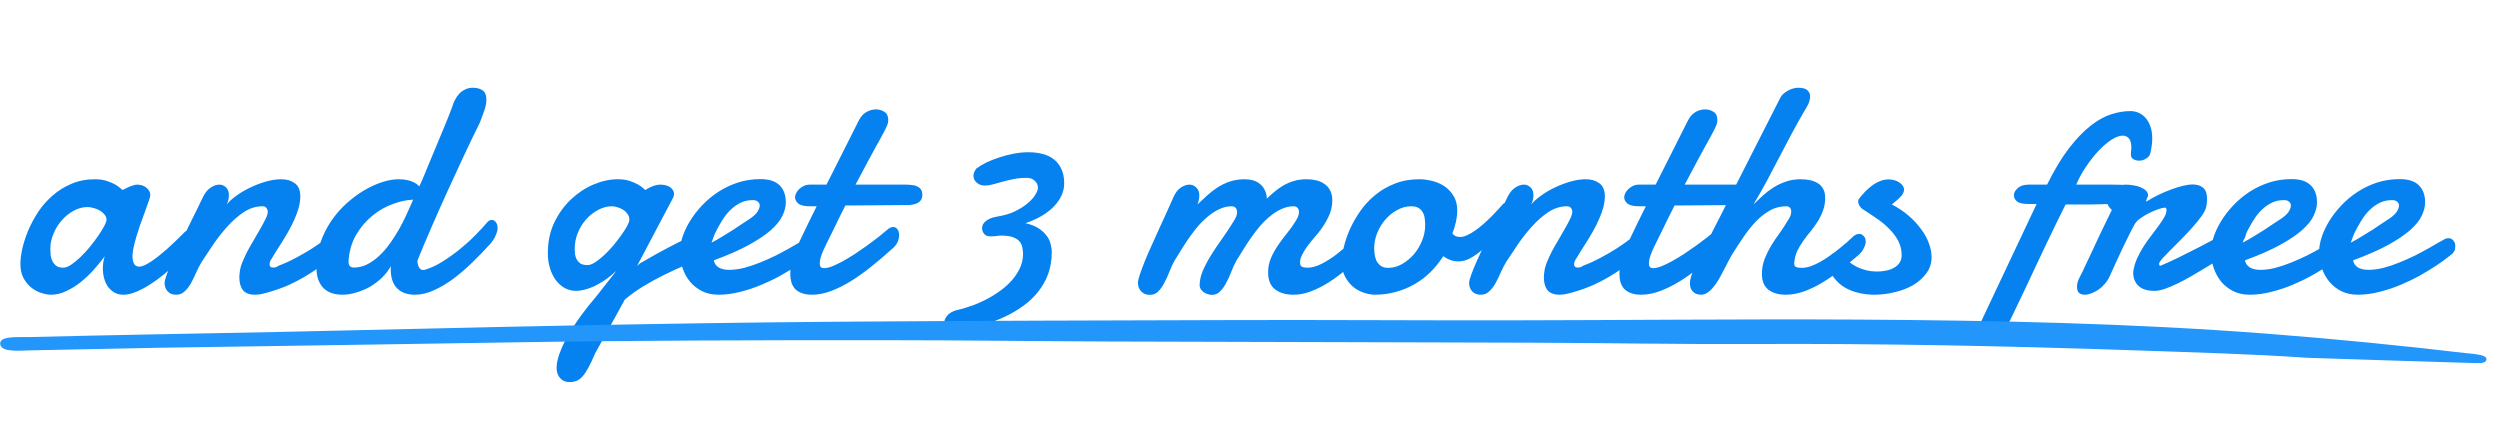 <svg xmlns="http://www.w3.org/2000/svg" width="159" height="28" viewBox="0 0 159 28" fill="none"><path d="M5.574 13.168C5.268 13.168 4.972 13.246 4.686 13.402C4.399 13.559 4.145 13.764 3.924 14.018C3.702 14.271 3.527 14.558 3.396 14.877C3.266 15.19 3.201 15.505 3.201 15.824C3.201 15.954 3.208 16.091 3.221 16.234C3.24 16.371 3.279 16.498 3.338 16.615C3.396 16.732 3.478 16.83 3.582 16.908C3.693 16.986 3.839 17.025 4.021 17.025C4.165 17.025 4.331 16.963 4.52 16.84C4.715 16.71 4.913 16.547 5.115 16.352C5.324 16.15 5.525 15.932 5.721 15.697C5.916 15.456 6.092 15.222 6.248 14.994C6.404 14.766 6.531 14.561 6.629 14.379C6.727 14.197 6.775 14.063 6.775 13.979C6.775 13.855 6.733 13.744 6.648 13.646C6.564 13.542 6.46 13.454 6.336 13.383C6.212 13.311 6.079 13.259 5.936 13.227C5.799 13.188 5.678 13.168 5.574 13.168ZM12.342 15.688C12.225 15.798 12.068 15.951 11.873 16.146C11.678 16.342 11.453 16.553 11.199 16.781C10.952 17.009 10.685 17.24 10.398 17.475C10.118 17.703 9.829 17.911 9.529 18.1C9.236 18.288 8.947 18.441 8.66 18.559C8.374 18.682 8.103 18.744 7.85 18.744C7.622 18.744 7.426 18.695 7.264 18.598C7.101 18.5 6.964 18.373 6.853 18.217C6.749 18.061 6.671 17.885 6.619 17.689C6.567 17.488 6.541 17.283 6.541 17.074C6.541 16.938 6.551 16.804 6.57 16.674C6.59 16.537 6.622 16.41 6.668 16.293C6.466 16.566 6.235 16.85 5.975 17.143C5.721 17.429 5.444 17.693 5.145 17.934C4.852 18.168 4.542 18.36 4.217 18.51C3.898 18.666 3.572 18.744 3.24 18.744C3.071 18.744 2.872 18.708 2.645 18.637C2.423 18.572 2.212 18.461 2.01 18.305C1.808 18.148 1.639 17.947 1.502 17.699C1.365 17.452 1.297 17.149 1.297 16.791C1.297 16.524 1.336 16.205 1.414 15.834C1.499 15.463 1.622 15.079 1.785 14.682C1.954 14.278 2.166 13.881 2.42 13.49C2.68 13.1 2.986 12.751 3.338 12.445C3.689 12.133 4.09 11.882 4.539 11.693C4.988 11.498 5.49 11.4 6.043 11.4C6.329 11.4 6.58 11.436 6.795 11.508C7.01 11.579 7.192 11.658 7.342 11.742C7.511 11.846 7.661 11.96 7.791 12.084C7.902 12.025 8.016 11.97 8.133 11.918C8.23 11.872 8.331 11.833 8.436 11.801C8.546 11.762 8.641 11.742 8.719 11.742C8.966 11.742 9.168 11.811 9.324 11.947C9.48 12.084 9.559 12.234 9.559 12.396C9.559 12.442 9.555 12.478 9.549 12.504C9.516 12.628 9.464 12.784 9.393 12.973C9.327 13.162 9.253 13.373 9.168 13.607C9.083 13.835 8.995 14.076 8.904 14.33C8.82 14.578 8.742 14.822 8.67 15.062C8.598 15.303 8.54 15.531 8.494 15.746C8.449 15.954 8.426 16.134 8.426 16.283C8.426 16.479 8.458 16.641 8.523 16.771C8.588 16.895 8.699 16.957 8.855 16.957C8.953 16.957 9.067 16.928 9.197 16.869C9.334 16.804 9.48 16.719 9.637 16.615C9.793 16.511 9.952 16.394 10.115 16.264C10.284 16.127 10.447 15.99 10.604 15.854C10.968 15.528 11.355 15.157 11.766 14.74C11.87 14.656 11.971 14.613 12.068 14.613C12.198 14.613 12.306 14.678 12.391 14.809C12.482 14.932 12.527 15.072 12.527 15.229C12.527 15.411 12.465 15.564 12.342 15.688ZM12.889 12.572C13.019 12.292 13.182 12.084 13.377 11.947C13.572 11.811 13.764 11.742 13.953 11.742C14.109 11.742 14.249 11.801 14.373 11.918C14.497 12.029 14.559 12.195 14.559 12.416C14.559 12.501 14.549 12.592 14.529 12.69C14.51 12.787 14.474 12.891 14.422 13.002C14.565 12.82 14.77 12.634 15.037 12.445C15.304 12.25 15.597 12.078 15.916 11.928C16.241 11.771 16.573 11.645 16.912 11.547C17.257 11.449 17.583 11.4 17.889 11.4C18.234 11.4 18.52 11.485 18.748 11.654C18.982 11.817 19.099 12.097 19.099 12.494C19.099 12.729 19.064 12.973 18.992 13.227C18.921 13.48 18.826 13.734 18.709 13.988C18.598 14.242 18.471 14.493 18.328 14.74C18.191 14.981 18.055 15.209 17.918 15.424C17.781 15.639 17.654 15.837 17.537 16.02C17.426 16.195 17.338 16.342 17.273 16.459C17.189 16.563 17.146 16.684 17.146 16.82C17.146 16.872 17.163 16.918 17.195 16.957C17.228 16.996 17.28 17.016 17.352 17.016C17.397 17.016 17.449 17.012 17.508 17.006C17.566 16.993 17.638 16.957 17.723 16.898C18.074 16.768 18.432 16.605 18.797 16.41C19.168 16.215 19.523 16.01 19.861 15.795C20.2 15.574 20.509 15.355 20.789 15.141C21.075 14.919 21.313 14.721 21.502 14.545C21.554 14.499 21.606 14.467 21.658 14.447C21.71 14.428 21.759 14.418 21.805 14.418C21.915 14.418 22 14.46 22.058 14.545C22.124 14.63 22.156 14.737 22.156 14.867C22.156 15.069 22.091 15.294 21.961 15.541C21.837 15.788 21.639 16.02 21.365 16.234C20.994 16.501 20.652 16.745 20.34 16.967C20.034 17.188 19.718 17.396 19.392 17.592C19.073 17.781 18.728 17.96 18.357 18.129C17.993 18.292 17.563 18.445 17.068 18.588C16.899 18.64 16.743 18.679 16.599 18.705C16.463 18.731 16.336 18.744 16.219 18.744C15.874 18.744 15.62 18.65 15.457 18.461C15.301 18.266 15.223 17.995 15.223 17.65C15.223 17.605 15.223 17.562 15.223 17.523C15.229 17.478 15.236 17.429 15.242 17.377C15.255 17.175 15.307 16.954 15.398 16.713C15.496 16.472 15.61 16.225 15.74 15.971C15.877 15.717 16.02 15.466 16.17 15.219C16.32 14.965 16.456 14.727 16.58 14.506C16.71 14.278 16.818 14.076 16.902 13.9C16.987 13.725 17.029 13.581 17.029 13.471C17.029 13.373 17 13.292 16.941 13.227C16.889 13.155 16.808 13.119 16.697 13.119C16.28 13.119 15.883 13.243 15.506 13.49C15.135 13.738 14.786 14.044 14.461 14.408C14.135 14.766 13.836 15.147 13.562 15.551C13.289 15.954 13.048 16.316 12.84 16.635C12.71 16.85 12.589 17.081 12.479 17.328C12.374 17.569 12.264 17.797 12.146 18.012C12.029 18.22 11.896 18.393 11.746 18.529C11.603 18.672 11.421 18.744 11.199 18.744C10.971 18.744 10.792 18.672 10.662 18.529C10.532 18.386 10.467 18.21 10.467 18.002C10.467 17.891 10.512 17.712 10.604 17.465C10.695 17.218 10.812 16.931 10.955 16.605C11.098 16.28 11.258 15.932 11.434 15.561C11.616 15.183 11.795 14.812 11.971 14.447C12.153 14.076 12.325 13.728 12.488 13.402C12.651 13.077 12.784 12.8 12.889 12.572ZM26.57 16.518C26.564 16.531 26.56 16.547 26.56 16.566C26.56 16.586 26.557 16.602 26.551 16.615C26.551 16.732 26.58 16.856 26.639 16.986C26.697 17.11 26.791 17.172 26.922 17.172C26.974 17.172 27.013 17.165 27.039 17.152C27.41 17.042 27.784 16.866 28.162 16.625C28.546 16.384 28.914 16.12 29.265 15.834C29.617 15.547 29.939 15.255 30.232 14.955C30.532 14.656 30.779 14.389 30.974 14.154C31.066 14.044 31.166 13.988 31.277 13.988C31.375 13.988 31.459 14.034 31.531 14.125C31.609 14.216 31.648 14.34 31.648 14.496C31.648 14.62 31.613 14.766 31.541 14.936C31.476 15.105 31.365 15.287 31.209 15.482C30.825 15.906 30.431 16.312 30.027 16.703C29.624 17.094 29.217 17.442 28.806 17.748C28.396 18.047 27.986 18.288 27.576 18.471C27.172 18.653 26.775 18.744 26.385 18.744C25.909 18.744 25.535 18.611 25.262 18.344C24.988 18.07 24.851 17.663 24.851 17.123C24.851 17.09 24.851 17.058 24.851 17.025C24.851 16.986 24.855 16.951 24.861 16.918C24.712 17.191 24.519 17.442 24.285 17.67C24.051 17.891 23.794 18.083 23.514 18.246C23.234 18.402 22.944 18.523 22.644 18.607C22.345 18.699 22.055 18.744 21.775 18.744C21.534 18.744 21.313 18.712 21.111 18.646C20.909 18.581 20.734 18.477 20.584 18.334C20.441 18.191 20.327 18.009 20.242 17.787C20.164 17.566 20.125 17.299 20.125 16.986C20.125 16.439 20.209 15.922 20.379 15.434C20.548 14.939 20.773 14.486 21.053 14.076C21.333 13.659 21.652 13.288 22.01 12.963C22.374 12.631 22.749 12.351 23.133 12.123C23.523 11.889 23.911 11.71 24.295 11.586C24.679 11.462 25.03 11.4 25.349 11.4C25.721 11.4 26.04 11.462 26.306 11.586C26.437 11.651 26.557 11.739 26.668 11.85C26.694 11.791 26.72 11.736 26.746 11.684C26.811 11.527 26.87 11.394 26.922 11.283C26.974 11.166 27.01 11.081 27.029 11.029C27.049 10.971 27.104 10.834 27.195 10.619C27.286 10.404 27.39 10.154 27.508 9.867C27.631 9.574 27.762 9.262 27.898 8.93C28.041 8.598 28.172 8.285 28.289 7.992C28.406 7.699 28.507 7.449 28.592 7.24C28.676 7.025 28.728 6.889 28.748 6.83C28.794 6.667 28.855 6.511 28.933 6.361C29.012 6.205 29.103 6.072 29.207 5.961C29.318 5.844 29.445 5.753 29.588 5.688C29.731 5.616 29.894 5.58 30.076 5.58C30.323 5.58 30.529 5.635 30.691 5.746C30.854 5.85 30.935 6.055 30.935 6.361C30.935 6.485 30.919 6.612 30.887 6.742C30.854 6.872 30.815 6.999 30.769 7.123C30.73 7.247 30.685 7.37 30.633 7.494C30.587 7.611 30.545 7.722 30.506 7.826C30.18 8.477 29.838 9.187 29.48 9.955C29.122 10.717 28.767 11.485 28.416 12.26C28.064 13.034 27.729 13.79 27.41 14.525C27.091 15.261 26.811 15.925 26.57 16.518ZM26.277 12.699C25.887 12.712 25.476 12.797 25.047 12.953C24.552 13.122 24.099 13.376 23.689 13.715C23.279 14.047 22.931 14.457 22.644 14.945C22.364 15.434 22.205 15.993 22.166 16.625C22.166 16.885 22.277 17.016 22.498 17.016C22.771 17.016 23.032 16.96 23.279 16.85C23.527 16.732 23.761 16.579 23.982 16.391C24.21 16.195 24.422 15.974 24.617 15.727C24.812 15.479 24.991 15.222 25.154 14.955C25.323 14.688 25.473 14.425 25.603 14.164C25.74 13.897 25.857 13.65 25.955 13.422C25.988 13.35 26.033 13.249 26.092 13.119C26.144 12.995 26.206 12.855 26.277 12.699ZM39.295 11.4C39.581 11.4 39.832 11.436 40.047 11.508C40.261 11.579 40.444 11.658 40.594 11.742C40.763 11.846 40.913 11.96 41.043 12.084C41.134 12.025 41.232 11.97 41.336 11.918C41.427 11.872 41.528 11.833 41.639 11.801C41.749 11.762 41.86 11.742 41.971 11.742C42.257 11.742 42.478 11.801 42.635 11.918C42.791 12.035 42.869 12.175 42.869 12.338C42.869 12.423 42.846 12.507 42.801 12.592L40.515 16.918L40.701 16.752C41.469 16.303 42.101 15.951 42.596 15.697C43.09 15.437 43.484 15.245 43.777 15.121C44.07 14.997 44.278 14.922 44.402 14.896C44.532 14.864 44.614 14.848 44.646 14.848C44.796 14.848 44.91 14.906 44.988 15.024C45.073 15.134 45.115 15.274 45.115 15.443C45.115 15.632 45.06 15.824 44.949 16.02C44.845 16.215 44.682 16.355 44.461 16.439C44.168 16.589 43.826 16.752 43.435 16.928C43.045 17.097 42.638 17.286 42.215 17.494C41.791 17.703 41.365 17.937 40.935 18.197C40.512 18.451 40.115 18.734 39.744 19.047L37.849 22.475C37.693 22.846 37.55 23.148 37.42 23.383C37.296 23.617 37.172 23.803 37.049 23.939C36.925 24.076 36.798 24.171 36.668 24.223C36.538 24.275 36.388 24.301 36.219 24.301C35.965 24.301 35.763 24.213 35.613 24.037C35.47 23.861 35.398 23.65 35.398 23.402C35.398 23.142 35.46 22.839 35.584 22.494C35.708 22.149 35.88 21.775 36.101 21.371C36.329 20.974 36.603 20.554 36.922 20.111C37.241 19.675 37.596 19.229 37.986 18.773L39.197 17.23C38.95 17.458 38.706 17.654 38.465 17.816C38.224 17.979 37.993 18.113 37.771 18.217C37.55 18.314 37.342 18.386 37.146 18.432C36.958 18.477 36.791 18.5 36.648 18.5C36.388 18.5 36.147 18.441 35.926 18.324C35.704 18.201 35.512 18.031 35.349 17.816C35.193 17.602 35.069 17.348 34.978 17.055C34.887 16.762 34.842 16.443 34.842 16.098C34.842 15.382 34.978 14.734 35.252 14.154C35.532 13.575 35.887 13.083 36.316 12.68C36.752 12.27 37.231 11.954 37.752 11.732C38.279 11.511 38.793 11.4 39.295 11.4ZM38.924 13.119C38.618 13.119 38.321 13.197 38.035 13.354C37.748 13.503 37.495 13.705 37.273 13.959C37.052 14.206 36.876 14.493 36.746 14.818C36.616 15.144 36.551 15.479 36.551 15.824C36.551 15.928 36.557 16.042 36.57 16.166C36.59 16.283 36.626 16.394 36.678 16.498C36.736 16.602 36.818 16.69 36.922 16.762C37.032 16.827 37.182 16.859 37.371 16.859C37.508 16.859 37.667 16.801 37.849 16.684C38.038 16.56 38.23 16.407 38.426 16.225C38.627 16.036 38.823 15.831 39.011 15.609C39.2 15.382 39.37 15.16 39.519 14.945C39.676 14.73 39.799 14.538 39.89 14.369C39.982 14.193 40.027 14.063 40.027 13.979C40.027 13.835 39.988 13.712 39.91 13.607C39.832 13.497 39.734 13.406 39.617 13.334C39.506 13.262 39.386 13.21 39.256 13.178C39.132 13.139 39.021 13.119 38.924 13.119ZM48.015 12.738C47.983 12.732 47.954 12.729 47.928 12.729C47.901 12.729 47.872 12.729 47.84 12.729C47.592 12.729 47.361 12.777 47.146 12.875C46.931 12.973 46.733 13.103 46.551 13.266C46.375 13.422 46.215 13.601 46.072 13.803C45.935 14.005 45.812 14.206 45.701 14.408C45.59 14.604 45.496 14.792 45.418 14.975C45.346 15.157 45.291 15.31 45.252 15.434C45.48 15.316 45.714 15.183 45.955 15.033C46.202 14.883 46.433 14.74 46.648 14.604C46.863 14.467 47.049 14.343 47.205 14.232C47.368 14.122 47.481 14.047 47.547 14.008C47.84 13.825 48.041 13.656 48.152 13.5C48.263 13.337 48.318 13.197 48.318 13.08C48.318 12.982 48.286 12.904 48.221 12.846C48.162 12.787 48.093 12.751 48.015 12.738ZM48.367 11.391C48.907 11.391 49.311 11.521 49.578 11.781C49.845 12.042 49.978 12.403 49.978 12.865C49.978 13.139 49.907 13.425 49.763 13.725C49.62 14.024 49.373 14.33 49.021 14.643C48.67 14.949 48.198 15.264 47.605 15.59C47.019 15.909 46.284 16.231 45.398 16.557C45.431 16.745 45.532 16.895 45.701 17.006C45.87 17.11 46.095 17.162 46.375 17.162C46.674 17.162 46.993 17.12 47.332 17.035C47.677 16.944 48.015 16.83 48.347 16.693C48.686 16.557 49.015 16.41 49.334 16.254C49.653 16.091 49.939 15.938 50.193 15.795C50.453 15.652 50.668 15.528 50.838 15.424C51.013 15.32 51.131 15.255 51.189 15.229C51.248 15.19 51.3 15.167 51.346 15.16C51.398 15.154 51.443 15.15 51.482 15.15C51.56 15.15 51.625 15.17 51.678 15.209C51.73 15.242 51.772 15.284 51.804 15.336C51.843 15.382 51.87 15.434 51.883 15.492C51.896 15.544 51.902 15.59 51.902 15.629C51.902 15.688 51.896 15.759 51.883 15.844C51.87 15.922 51.821 16.013 51.736 16.117C51.703 16.15 51.593 16.238 51.404 16.381C51.222 16.524 50.984 16.693 50.691 16.889C50.398 17.084 50.056 17.292 49.666 17.514C49.282 17.729 48.871 17.927 48.435 18.109C48.006 18.292 47.556 18.441 47.088 18.559C46.619 18.682 46.157 18.744 45.701 18.744C45.31 18.744 44.962 18.669 44.656 18.52C44.357 18.37 44.099 18.168 43.885 17.914C43.676 17.66 43.517 17.367 43.406 17.035C43.295 16.703 43.24 16.355 43.24 15.99C43.24 15.71 43.295 15.404 43.406 15.072C43.517 14.734 43.676 14.395 43.885 14.057C44.093 13.718 44.347 13.389 44.646 13.07C44.952 12.745 45.294 12.458 45.672 12.211C46.049 11.964 46.463 11.765 46.912 11.615C47.368 11.466 47.853 11.391 48.367 11.391ZM53.767 13.07C53.526 13.539 53.299 13.998 53.084 14.447C52.869 14.89 52.667 15.3 52.478 15.678C52.4 15.834 52.322 16.016 52.244 16.225C52.172 16.426 52.136 16.605 52.136 16.762C52.136 16.853 52.156 16.924 52.195 16.977C52.241 17.029 52.312 17.055 52.41 17.055C52.547 17.055 52.719 17.016 52.928 16.938C53.136 16.853 53.36 16.745 53.601 16.615C53.842 16.479 54.096 16.326 54.363 16.156C54.63 15.98 54.89 15.801 55.144 15.619C55.405 15.43 55.652 15.245 55.886 15.062C56.121 14.874 56.329 14.701 56.511 14.545C56.616 14.473 56.713 14.438 56.804 14.438C56.915 14.438 57.006 14.486 57.078 14.584C57.15 14.682 57.185 14.805 57.185 14.955C57.185 15.105 57.15 15.258 57.078 15.414C57.006 15.57 56.876 15.723 56.687 15.873C56.264 16.257 55.834 16.622 55.398 16.967C54.968 17.312 54.539 17.618 54.109 17.885C53.686 18.145 53.266 18.354 52.849 18.51C52.433 18.666 52.029 18.744 51.638 18.744C51.378 18.744 51.16 18.708 50.984 18.637C50.808 18.572 50.665 18.48 50.554 18.363C50.45 18.24 50.375 18.1 50.33 17.943C50.284 17.781 50.261 17.608 50.261 17.426C50.261 17.1 50.317 16.762 50.428 16.41C50.538 16.059 50.662 15.743 50.799 15.463C50.994 15.059 51.186 14.659 51.375 14.262C51.57 13.865 51.759 13.484 51.941 13.119H51.521C51.157 13.119 50.906 13.061 50.769 12.943C50.633 12.826 50.564 12.693 50.564 12.543C50.564 12.478 50.584 12.4 50.623 12.309C50.668 12.211 50.73 12.123 50.808 12.045C50.893 11.96 50.994 11.889 51.111 11.83C51.228 11.771 51.362 11.742 51.511 11.742H52.566L54.627 7.65C54.757 7.403 54.916 7.227 55.105 7.123C55.3 7.012 55.502 6.957 55.711 6.957C55.906 6.957 56.085 7.009 56.248 7.113C56.41 7.218 56.492 7.39 56.492 7.631C56.492 7.755 56.463 7.882 56.404 8.012C56.352 8.135 56.28 8.282 56.189 8.451C56.131 8.562 56.059 8.695 55.974 8.852C55.89 9.001 55.799 9.164 55.701 9.34C55.61 9.509 55.512 9.688 55.408 9.877C55.31 10.066 55.213 10.248 55.115 10.424C54.894 10.841 54.659 11.28 54.412 11.742H57.595C57.752 11.742 57.895 11.752 58.025 11.771C58.155 11.784 58.266 11.817 58.357 11.869C58.455 11.915 58.53 11.98 58.582 12.065C58.634 12.149 58.66 12.263 58.66 12.406C58.66 12.478 58.647 12.55 58.621 12.621C58.601 12.693 58.559 12.758 58.494 12.816C58.435 12.875 58.351 12.924 58.24 12.963C58.136 13.002 57.999 13.028 57.83 13.041L53.767 13.07ZM65.066 16.176C65.066 16.02 65.05 15.87 65.017 15.727C64.991 15.577 64.929 15.45 64.832 15.346C64.734 15.235 64.594 15.147 64.412 15.082C64.23 15.017 63.985 14.984 63.679 14.984C63.575 14.984 63.465 14.994 63.347 15.014C63.237 15.027 63.116 15.033 62.986 15.033C62.804 15.033 62.67 14.978 62.586 14.867C62.501 14.757 62.459 14.636 62.459 14.506C62.459 14.337 62.54 14.187 62.703 14.057C62.872 13.92 63.113 13.825 63.425 13.774C63.875 13.702 64.262 13.585 64.588 13.422C64.913 13.259 65.18 13.087 65.388 12.904C65.603 12.716 65.76 12.537 65.857 12.367C65.961 12.191 66.013 12.055 66.013 11.957C66.013 11.768 65.945 11.615 65.808 11.498C65.678 11.374 65.519 11.312 65.33 11.312C65.004 11.312 64.715 11.339 64.461 11.391C64.207 11.443 63.972 11.498 63.758 11.557C63.543 11.615 63.344 11.671 63.162 11.723C62.98 11.775 62.8 11.801 62.625 11.801C62.436 11.801 62.27 11.742 62.127 11.625C61.983 11.501 61.912 11.352 61.912 11.176C61.912 11.033 61.974 10.88 62.097 10.717C62.28 10.58 62.498 10.45 62.752 10.326C63.012 10.203 63.289 10.095 63.582 10.004C63.875 9.906 64.177 9.828 64.49 9.77C64.809 9.711 65.121 9.682 65.427 9.682C65.733 9.682 66.023 9.717 66.297 9.789C66.57 9.854 66.808 9.965 67.009 10.121C67.218 10.277 67.38 10.482 67.498 10.736C67.621 10.984 67.683 11.293 67.683 11.664C67.683 12.172 67.472 12.654 67.049 13.109C66.625 13.559 66.017 13.92 65.222 14.193C65.554 14.271 65.828 14.379 66.043 14.516C66.257 14.652 66.427 14.805 66.55 14.975C66.681 15.137 66.769 15.313 66.814 15.502C66.866 15.684 66.892 15.86 66.892 16.029C66.892 16.544 66.814 17.012 66.658 17.436C66.502 17.852 66.29 18.227 66.023 18.559C65.756 18.897 65.44 19.197 65.076 19.457C64.718 19.717 64.33 19.945 63.914 20.141C63.497 20.336 63.064 20.502 62.615 20.639C62.166 20.775 61.723 20.889 61.287 20.98C61.183 21 61.092 21.016 61.013 21.029C60.935 21.042 60.86 21.049 60.789 21.049C60.541 21.049 60.356 20.997 60.232 20.893C60.115 20.788 60.056 20.665 60.056 20.521C60.056 20.372 60.121 20.219 60.252 20.062C60.382 19.913 60.574 19.802 60.828 19.73C61.101 19.672 61.394 19.587 61.707 19.477C62.026 19.372 62.342 19.239 62.654 19.076C62.967 18.92 63.266 18.741 63.552 18.539C63.839 18.337 64.093 18.116 64.314 17.875C64.535 17.628 64.715 17.364 64.851 17.084C64.988 16.797 65.06 16.495 65.066 16.176ZM76.296 18.168C76.296 17.855 76.365 17.537 76.502 17.211C76.645 16.885 76.824 16.55 77.039 16.205C77.254 15.86 77.488 15.512 77.742 15.16C77.996 14.802 78.237 14.438 78.465 14.066C78.53 13.962 78.582 13.865 78.621 13.774C78.66 13.676 78.679 13.578 78.679 13.48C78.679 13.376 78.65 13.292 78.591 13.227C78.533 13.155 78.448 13.119 78.338 13.119C78.071 13.119 77.813 13.178 77.566 13.295C77.319 13.406 77.081 13.555 76.853 13.744C76.625 13.927 76.407 14.138 76.199 14.379C75.997 14.62 75.805 14.87 75.623 15.131C75.447 15.385 75.281 15.639 75.125 15.893C74.968 16.146 74.825 16.378 74.695 16.586C74.578 16.801 74.47 17.035 74.373 17.289C74.275 17.543 74.168 17.777 74.05 17.992C73.94 18.207 73.813 18.386 73.67 18.529C73.526 18.679 73.347 18.754 73.132 18.754C72.898 18.754 72.713 18.679 72.576 18.529C72.439 18.38 72.371 18.201 72.371 17.992C72.371 17.875 72.413 17.693 72.498 17.445C72.582 17.198 72.69 16.912 72.82 16.586C72.957 16.254 73.11 15.902 73.279 15.531C73.448 15.16 73.614 14.792 73.777 14.428C73.946 14.063 74.103 13.721 74.246 13.402C74.395 13.077 74.519 12.8 74.617 12.572C74.734 12.292 74.887 12.084 75.076 11.947C75.271 11.811 75.463 11.742 75.652 11.742C75.815 11.742 75.958 11.804 76.082 11.928C76.212 12.045 76.277 12.217 76.277 12.445C76.277 12.615 76.238 12.8 76.16 13.002C76.336 12.839 76.524 12.663 76.726 12.475C76.928 12.286 77.146 12.113 77.38 11.957C77.621 11.794 77.888 11.661 78.181 11.557C78.474 11.453 78.803 11.4 79.168 11.4C79.35 11.4 79.522 11.423 79.685 11.469C79.848 11.514 79.991 11.586 80.115 11.684C80.245 11.781 80.349 11.908 80.427 12.065C80.512 12.221 80.561 12.409 80.574 12.631C80.724 12.481 80.886 12.335 81.062 12.191C81.238 12.042 81.427 11.908 81.629 11.791C81.837 11.674 82.061 11.579 82.302 11.508C82.543 11.436 82.81 11.4 83.103 11.4C83.318 11.4 83.523 11.423 83.718 11.469C83.914 11.514 84.086 11.592 84.236 11.703C84.392 11.807 84.513 11.944 84.597 12.113C84.688 12.283 84.734 12.491 84.734 12.738C84.734 13.129 84.643 13.5 84.46 13.852C84.285 14.203 84.076 14.525 83.835 14.818C83.757 14.916 83.653 15.04 83.523 15.19C83.393 15.339 83.266 15.499 83.142 15.668C83.019 15.837 82.911 16.013 82.82 16.195C82.729 16.371 82.683 16.537 82.683 16.693C82.683 16.837 82.725 16.928 82.81 16.967C82.901 17.006 83.019 17.025 83.162 17.025C83.435 17.025 83.731 16.944 84.05 16.781C84.369 16.619 84.679 16.423 84.978 16.195C85.284 15.961 85.567 15.72 85.828 15.473C86.095 15.219 86.306 15.007 86.463 14.838C86.501 14.792 86.547 14.76 86.599 14.74C86.651 14.721 86.703 14.711 86.755 14.711C86.873 14.711 86.977 14.763 87.068 14.867C87.166 14.971 87.214 15.108 87.214 15.277C87.214 15.408 87.175 15.551 87.097 15.707C87.019 15.863 86.886 16.016 86.697 16.166C86.345 16.505 85.984 16.83 85.613 17.143C85.248 17.449 84.877 17.722 84.5 17.963C84.129 18.197 83.754 18.386 83.377 18.529C83.005 18.672 82.634 18.744 82.263 18.744C81.781 18.744 81.391 18.63 81.091 18.402C80.798 18.174 80.652 17.813 80.652 17.318C80.652 16.993 80.714 16.687 80.838 16.4C80.961 16.114 81.114 15.841 81.296 15.58C81.479 15.313 81.671 15.056 81.873 14.809C82.075 14.561 82.25 14.314 82.4 14.066C82.465 13.962 82.517 13.865 82.556 13.774C82.595 13.676 82.615 13.578 82.615 13.48C82.615 13.376 82.585 13.292 82.527 13.227C82.468 13.155 82.384 13.119 82.273 13.119C82.006 13.119 81.749 13.178 81.502 13.295C81.254 13.406 81.016 13.555 80.789 13.744C80.561 13.927 80.343 14.138 80.134 14.379C79.933 14.62 79.74 14.87 79.558 15.131C79.382 15.385 79.216 15.639 79.06 15.893C78.904 16.146 78.761 16.378 78.63 16.586C78.513 16.801 78.406 17.035 78.308 17.289C78.211 17.543 78.103 17.777 77.986 17.992C77.875 18.207 77.748 18.386 77.605 18.529C77.462 18.679 77.283 18.754 77.068 18.754C76.99 18.754 76.905 18.738 76.814 18.705C76.723 18.679 76.638 18.64 76.56 18.588C76.489 18.536 76.427 18.474 76.375 18.402C76.329 18.331 76.303 18.253 76.296 18.168ZM89.754 13.119C89.448 13.119 89.151 13.197 88.865 13.354C88.585 13.503 88.334 13.705 88.113 13.959C87.898 14.206 87.725 14.49 87.595 14.809C87.465 15.121 87.4 15.443 87.4 15.775C87.4 15.899 87.41 16.036 87.429 16.186C87.449 16.329 87.488 16.465 87.546 16.596C87.612 16.719 87.703 16.824 87.82 16.908C87.937 16.993 88.093 17.035 88.289 17.035C88.588 17.035 88.878 16.957 89.158 16.801C89.444 16.638 89.698 16.43 89.919 16.176C90.141 15.915 90.317 15.622 90.447 15.297C90.577 14.971 90.642 14.643 90.642 14.311C90.642 14.18 90.632 14.047 90.613 13.91C90.6 13.767 90.561 13.637 90.496 13.52C90.437 13.402 90.349 13.308 90.232 13.236C90.115 13.158 89.955 13.119 89.754 13.119ZM90.261 11.4C90.509 11.4 90.772 11.433 91.052 11.498C91.339 11.563 91.602 11.674 91.843 11.83C92.084 11.986 92.283 12.195 92.439 12.455C92.602 12.709 92.683 13.025 92.683 13.402C92.683 13.598 92.657 13.822 92.605 14.076C92.553 14.324 92.475 14.584 92.371 14.857C92.436 14.936 92.511 14.991 92.595 15.024C92.68 15.056 92.771 15.072 92.869 15.072C93.005 15.072 93.155 15.033 93.318 14.955C93.487 14.877 93.66 14.776 93.835 14.652C94.011 14.529 94.187 14.389 94.363 14.232C94.539 14.076 94.705 13.92 94.861 13.764C95.017 13.607 95.157 13.461 95.281 13.324C95.411 13.181 95.518 13.061 95.603 12.963C95.649 12.917 95.704 12.895 95.769 12.895C95.86 12.895 95.942 12.943 96.013 13.041C96.085 13.132 96.121 13.262 96.121 13.432C96.121 13.601 96.069 13.796 95.964 14.018C95.867 14.239 95.681 14.47 95.408 14.711C95.251 14.88 95.073 15.075 94.871 15.297C94.669 15.518 94.454 15.727 94.226 15.922C93.998 16.117 93.761 16.283 93.513 16.42C93.266 16.557 93.018 16.625 92.771 16.625C92.602 16.625 92.436 16.599 92.273 16.547C92.117 16.495 91.957 16.41 91.794 16.293C91.56 16.658 91.293 16.99 90.994 17.289C90.694 17.588 90.359 17.846 89.988 18.061C89.623 18.275 89.226 18.441 88.796 18.559C88.373 18.682 87.921 18.744 87.439 18.744C87.257 18.744 87.045 18.708 86.804 18.637C86.563 18.565 86.332 18.448 86.111 18.285C85.896 18.116 85.714 17.898 85.564 17.631C85.414 17.364 85.339 17.038 85.339 16.654C85.339 16.394 85.382 16.081 85.466 15.717C85.551 15.352 85.678 14.978 85.847 14.594C86.023 14.203 86.241 13.819 86.501 13.441C86.769 13.057 87.084 12.716 87.449 12.416C87.813 12.11 88.23 11.866 88.699 11.684C89.168 11.495 89.688 11.4 90.261 11.4ZM95.857 12.572C95.987 12.292 96.15 12.084 96.345 11.947C96.541 11.811 96.733 11.742 96.921 11.742C97.078 11.742 97.218 11.801 97.341 11.918C97.465 12.029 97.527 12.195 97.527 12.416C97.527 12.501 97.517 12.592 97.498 12.69C97.478 12.787 97.442 12.891 97.39 13.002C97.533 12.82 97.739 12.634 98.005 12.445C98.272 12.25 98.565 12.078 98.884 11.928C99.21 11.771 99.542 11.645 99.88 11.547C100.225 11.449 100.551 11.4 100.857 11.4C101.202 11.4 101.488 11.485 101.716 11.654C101.951 11.817 102.068 12.097 102.068 12.494C102.068 12.729 102.032 12.973 101.96 13.227C101.889 13.48 101.794 13.734 101.677 13.988C101.567 14.242 101.44 14.493 101.296 14.74C101.16 14.981 101.023 15.209 100.886 15.424C100.75 15.639 100.623 15.837 100.505 16.02C100.395 16.195 100.307 16.342 100.242 16.459C100.157 16.563 100.115 16.684 100.115 16.82C100.115 16.872 100.131 16.918 100.164 16.957C100.196 16.996 100.248 17.016 100.32 17.016C100.365 17.016 100.417 17.012 100.476 17.006C100.535 16.993 100.606 16.957 100.691 16.898C101.042 16.768 101.401 16.605 101.765 16.41C102.136 16.215 102.491 16.01 102.83 15.795C103.168 15.574 103.477 15.355 103.757 15.141C104.044 14.919 104.281 14.721 104.47 14.545C104.522 14.499 104.574 14.467 104.626 14.447C104.679 14.428 104.727 14.418 104.773 14.418C104.884 14.418 104.968 14.46 105.027 14.545C105.092 14.63 105.125 14.737 105.125 14.867C105.125 15.069 105.059 15.294 104.929 15.541C104.805 15.788 104.607 16.02 104.333 16.234C103.962 16.501 103.621 16.745 103.308 16.967C103.002 17.188 102.686 17.396 102.361 17.592C102.042 17.781 101.697 17.96 101.326 18.129C100.961 18.292 100.531 18.445 100.037 18.588C99.867 18.64 99.711 18.679 99.568 18.705C99.431 18.731 99.304 18.744 99.187 18.744C98.842 18.744 98.588 18.65 98.425 18.461C98.269 18.266 98.191 17.995 98.191 17.65C98.191 17.605 98.191 17.562 98.191 17.523C98.198 17.478 98.204 17.429 98.21 17.377C98.224 17.175 98.276 16.954 98.367 16.713C98.464 16.472 98.578 16.225 98.709 15.971C98.845 15.717 98.989 15.466 99.138 15.219C99.288 14.965 99.425 14.727 99.548 14.506C99.679 14.278 99.786 14.076 99.871 13.9C99.955 13.725 99.998 13.581 99.998 13.471C99.998 13.373 99.968 13.292 99.91 13.227C99.858 13.155 99.776 13.119 99.665 13.119C99.249 13.119 98.852 13.243 98.474 13.49C98.103 13.738 97.755 14.044 97.429 14.408C97.104 14.766 96.804 15.147 96.531 15.551C96.257 15.954 96.016 16.316 95.808 16.635C95.678 16.85 95.558 17.081 95.447 17.328C95.343 17.569 95.232 17.797 95.115 18.012C94.998 18.22 94.864 18.393 94.714 18.529C94.571 18.672 94.389 18.744 94.168 18.744C93.94 18.744 93.761 18.672 93.63 18.529C93.5 18.386 93.435 18.21 93.435 18.002C93.435 17.891 93.481 17.712 93.572 17.465C93.663 17.218 93.78 16.931 93.923 16.605C94.067 16.28 94.226 15.932 94.402 15.561C94.584 15.183 94.763 14.812 94.939 14.447C95.121 14.076 95.294 13.728 95.457 13.402C95.619 13.077 95.753 12.8 95.857 12.572ZM106.501 13.07C106.261 13.539 106.033 13.998 105.818 14.447C105.603 14.89 105.401 15.3 105.212 15.678C105.134 15.834 105.056 16.016 104.978 16.225C104.906 16.426 104.871 16.605 104.871 16.762C104.871 16.853 104.89 16.924 104.929 16.977C104.975 17.029 105.046 17.055 105.144 17.055C105.281 17.055 105.453 17.016 105.662 16.938C105.87 16.853 106.095 16.745 106.335 16.615C106.576 16.479 106.83 16.326 107.097 16.156C107.364 15.98 107.624 15.801 107.878 15.619C108.139 15.43 108.386 15.245 108.621 15.062C108.855 14.874 109.063 14.701 109.246 14.545C109.35 14.473 109.447 14.438 109.539 14.438C109.649 14.438 109.74 14.486 109.812 14.584C109.884 14.682 109.919 14.805 109.919 14.955C109.919 15.105 109.884 15.258 109.812 15.414C109.74 15.57 109.61 15.723 109.421 15.873C108.998 16.257 108.568 16.622 108.132 16.967C107.703 17.312 107.273 17.618 106.843 17.885C106.42 18.145 106 18.354 105.583 18.51C105.167 18.666 104.763 18.744 104.373 18.744C104.112 18.744 103.894 18.708 103.718 18.637C103.542 18.572 103.399 18.48 103.289 18.363C103.184 18.24 103.11 18.1 103.064 17.943C103.018 17.781 102.996 17.608 102.996 17.426C102.996 17.1 103.051 16.762 103.162 16.41C103.272 16.059 103.396 15.743 103.533 15.463C103.728 15.059 103.92 14.659 104.109 14.262C104.304 13.865 104.493 13.484 104.675 13.119H104.255C103.891 13.119 103.64 13.061 103.503 12.943C103.367 12.826 103.298 12.693 103.298 12.543C103.298 12.478 103.318 12.4 103.357 12.309C103.403 12.211 103.464 12.123 103.542 12.045C103.627 11.96 103.728 11.889 103.845 11.83C103.962 11.771 104.096 11.742 104.246 11.742H105.3L107.361 7.65C107.491 7.403 107.651 7.227 107.839 7.123C108.035 7.012 108.236 6.957 108.445 6.957C108.64 6.957 108.819 7.009 108.982 7.113C109.145 7.218 109.226 7.39 109.226 7.631C109.226 7.755 109.197 7.882 109.138 8.012C109.086 8.135 109.014 8.282 108.923 8.451C108.865 8.562 108.793 8.695 108.708 8.852C108.624 9.001 108.533 9.164 108.435 9.34C108.344 9.509 108.246 9.688 108.142 9.877C108.044 10.066 107.947 10.248 107.849 10.424C107.628 10.841 107.393 11.28 107.146 11.742H110.33C110.486 11.742 110.629 11.752 110.759 11.771C110.889 11.784 111 11.817 111.091 11.869C111.189 11.915 111.264 11.98 111.316 12.065C111.368 12.149 111.394 12.263 111.394 12.406C111.394 12.478 111.381 12.55 111.355 12.621C111.335 12.693 111.293 12.758 111.228 12.816C111.169 12.875 111.085 12.924 110.974 12.963C110.87 13.002 110.733 13.028 110.564 13.041L106.501 13.07ZM107.81 16.957C107.966 16.625 108.145 16.257 108.347 15.854C108.549 15.443 108.751 15.04 108.953 14.643C109.161 14.239 109.356 13.858 109.539 13.5C109.721 13.135 109.874 12.826 109.998 12.572L113.22 6.234C113.259 6.15 113.318 6.068 113.396 5.99C113.481 5.912 113.575 5.844 113.679 5.785C113.783 5.72 113.894 5.671 114.011 5.639C114.128 5.6 114.246 5.58 114.363 5.58C114.649 5.58 114.848 5.635 114.958 5.746C115.069 5.85 115.124 5.981 115.124 6.137C115.124 6.28 115.089 6.433 115.017 6.596C114.945 6.752 114.864 6.898 114.773 7.035C114.486 7.523 114.21 8.018 113.943 8.52C113.682 9.014 113.419 9.516 113.152 10.024C112.891 10.525 112.628 11.026 112.361 11.527C112.094 12.022 111.814 12.514 111.521 13.002C111.703 12.826 111.895 12.644 112.097 12.455C112.305 12.266 112.53 12.094 112.771 11.938C113.012 11.781 113.276 11.654 113.562 11.557C113.848 11.453 114.167 11.4 114.519 11.4C114.727 11.4 114.926 11.42 115.115 11.459C115.303 11.498 115.47 11.563 115.613 11.654C115.756 11.739 115.87 11.859 115.955 12.016C116.039 12.165 116.081 12.351 116.081 12.572C116.081 12.865 116.036 13.135 115.945 13.383C115.86 13.624 115.749 13.855 115.613 14.076C115.476 14.291 115.326 14.499 115.164 14.701C115.001 14.896 114.845 15.098 114.695 15.307C114.552 15.508 114.425 15.72 114.314 15.941C114.21 16.163 114.145 16.404 114.119 16.664C114.119 16.677 114.115 16.69 114.109 16.703C114.109 16.716 114.109 16.729 114.109 16.742C114.109 16.872 114.151 16.954 114.236 16.986C114.327 17.019 114.441 17.035 114.578 17.035C114.753 17.035 114.942 17.003 115.144 16.938C115.346 16.866 115.548 16.775 115.749 16.664C115.958 16.547 116.163 16.417 116.365 16.273C116.573 16.13 116.768 15.984 116.951 15.834C117.139 15.684 117.312 15.541 117.468 15.404C117.624 15.261 117.758 15.137 117.869 15.033C117.927 14.981 117.989 14.942 118.054 14.916C118.119 14.89 118.181 14.877 118.24 14.877C118.357 14.877 118.455 14.922 118.533 15.014C118.617 15.098 118.66 15.216 118.66 15.365C118.66 15.502 118.611 15.658 118.513 15.834C118.422 16.01 118.262 16.186 118.035 16.361C117.677 16.674 117.312 16.973 116.941 17.26C116.57 17.546 116.195 17.8 115.818 18.021C115.44 18.243 115.063 18.419 114.685 18.549C114.314 18.679 113.949 18.744 113.591 18.744C113.129 18.744 112.758 18.64 112.478 18.432C112.198 18.217 112.058 17.881 112.058 17.426C112.058 17.094 112.113 16.781 112.224 16.488C112.341 16.189 112.481 15.902 112.644 15.629C112.813 15.349 112.992 15.082 113.181 14.828C113.37 14.568 113.536 14.314 113.679 14.066C113.757 13.956 113.816 13.855 113.855 13.764C113.901 13.666 113.923 13.562 113.923 13.451C113.923 13.354 113.897 13.275 113.845 13.217C113.793 13.152 113.712 13.119 113.601 13.119C113.217 13.119 112.862 13.214 112.537 13.402C112.211 13.591 111.912 13.832 111.638 14.125C111.365 14.418 111.111 14.74 110.876 15.092C110.642 15.437 110.424 15.769 110.222 16.088C110.131 16.231 110.037 16.397 109.939 16.586C109.848 16.768 109.75 16.957 109.646 17.152C109.548 17.348 109.444 17.543 109.333 17.738C109.223 17.927 109.106 18.096 108.982 18.246C108.865 18.396 108.738 18.516 108.601 18.607C108.471 18.699 108.334 18.744 108.191 18.744C107.963 18.744 107.787 18.676 107.664 18.539C107.54 18.409 107.478 18.243 107.478 18.041C107.478 17.891 107.504 17.735 107.556 17.572C107.608 17.403 107.693 17.198 107.81 16.957ZM120.32 13.002C120.717 13.21 121.072 13.448 121.384 13.715C121.697 13.982 121.96 14.265 122.175 14.565C122.397 14.857 122.563 15.157 122.673 15.463C122.79 15.769 122.849 16.068 122.849 16.361C122.849 16.732 122.742 17.068 122.527 17.367C122.318 17.66 122.042 17.911 121.697 18.119C121.358 18.321 120.968 18.474 120.525 18.578C120.089 18.689 119.646 18.744 119.197 18.744C118.858 18.744 118.529 18.705 118.21 18.627C117.891 18.555 117.598 18.441 117.331 18.285C117.071 18.129 116.846 17.93 116.658 17.689C116.469 17.442 116.335 17.149 116.257 16.811C116.244 16.759 116.238 16.716 116.238 16.684C116.238 16.508 116.3 16.358 116.423 16.234C116.547 16.104 116.684 16.039 116.833 16.039C116.905 16.039 116.983 16.052 117.068 16.078C117.159 16.104 117.227 16.163 117.273 16.254C117.358 16.41 117.475 16.55 117.624 16.674C117.781 16.797 117.953 16.905 118.142 16.996C118.331 17.081 118.529 17.149 118.738 17.201C118.953 17.247 119.161 17.27 119.363 17.27C119.571 17.27 119.77 17.25 119.958 17.211C120.154 17.172 120.323 17.11 120.466 17.025C120.616 16.941 120.733 16.833 120.818 16.703C120.902 16.573 120.945 16.413 120.945 16.225C120.945 15.893 120.87 15.587 120.72 15.307C120.57 15.027 120.375 14.77 120.134 14.535C119.9 14.294 119.63 14.073 119.324 13.871C119.024 13.663 118.725 13.464 118.425 13.275C118.393 13.256 118.344 13.2 118.279 13.109C118.214 13.012 118.181 12.914 118.181 12.816C118.181 12.738 118.201 12.677 118.24 12.631C118.344 12.494 118.464 12.354 118.601 12.211C118.738 12.068 118.884 11.938 119.04 11.82C119.197 11.697 119.366 11.599 119.548 11.527C119.731 11.449 119.919 11.41 120.115 11.41C120.258 11.41 120.391 11.43 120.515 11.469C120.639 11.508 120.743 11.56 120.828 11.625C120.912 11.684 120.977 11.752 121.023 11.83C121.075 11.902 121.101 11.97 121.101 12.035C121.101 12.126 121.078 12.214 121.033 12.299C120.987 12.383 120.925 12.465 120.847 12.543C120.775 12.621 120.691 12.699 120.593 12.777C120.502 12.855 120.411 12.93 120.32 13.002ZM134.919 12.953C134.581 12.966 134.258 12.976 133.952 12.982C133.653 12.989 133.36 12.995 133.074 13.002C132.787 13.002 132.504 13.002 132.224 13.002C131.944 13.002 131.661 13.002 131.374 13.002C131.205 13.334 131.013 13.721 130.798 14.164C130.59 14.6 130.369 15.059 130.134 15.541C129.906 16.023 129.675 16.511 129.441 17.006C129.213 17.494 128.995 17.96 128.786 18.402C128.578 18.838 128.389 19.232 128.22 19.584C128.051 19.942 127.914 20.225 127.81 20.434C127.738 20.583 127.65 20.72 127.546 20.844C127.442 20.974 127.328 21.085 127.204 21.176C127.081 21.267 126.954 21.335 126.824 21.381C126.693 21.433 126.573 21.459 126.462 21.459C126.306 21.459 126.166 21.42 126.042 21.342C125.919 21.264 125.857 21.14 125.857 20.971C125.857 20.886 125.876 20.785 125.915 20.668C125.954 20.557 126.01 20.427 126.081 20.277L129.529 12.973H129.011C128.653 12.973 128.409 12.917 128.279 12.807C128.148 12.696 128.083 12.566 128.083 12.416C128.083 12.26 128.165 12.11 128.328 11.967C128.49 11.817 128.728 11.742 129.04 11.742H130.193C130.655 10.811 131.117 10.043 131.579 9.438C132.048 8.832 132.507 8.354 132.956 8.002C133.406 7.65 133.842 7.406 134.265 7.27C134.695 7.133 135.105 7.065 135.495 7.065C135.678 7.065 135.85 7.1 136.013 7.172C136.182 7.244 136.329 7.351 136.452 7.494C136.583 7.637 136.687 7.82 136.765 8.041C136.843 8.256 136.882 8.51 136.882 8.803C136.882 9.083 136.843 9.392 136.765 9.731C136.745 9.822 136.706 9.9 136.648 9.965C136.589 10.024 136.524 10.072 136.452 10.111C136.381 10.15 136.309 10.18 136.238 10.199C136.166 10.212 136.104 10.219 136.052 10.219C135.922 10.219 135.801 10.19 135.691 10.131C135.58 10.066 135.525 9.968 135.525 9.838C135.525 9.753 135.528 9.675 135.535 9.604C135.548 9.532 135.554 9.46 135.554 9.389C135.554 9.115 135.502 8.92 135.398 8.803C135.3 8.686 135.167 8.627 134.997 8.627C134.796 8.627 134.558 8.715 134.285 8.891C134.018 9.066 133.744 9.301 133.464 9.594C133.191 9.887 132.927 10.222 132.673 10.6C132.419 10.971 132.211 11.352 132.048 11.742H134.324C134.525 11.742 134.714 11.745 134.89 11.752C135.066 11.758 135.219 11.778 135.349 11.811C135.486 11.843 135.59 11.899 135.661 11.977C135.74 12.048 135.779 12.156 135.779 12.299C135.779 12.37 135.766 12.442 135.74 12.514C135.714 12.585 135.668 12.654 135.603 12.719C135.544 12.777 135.46 12.829 135.349 12.875C135.238 12.914 135.095 12.94 134.919 12.953ZM136.531 12.807C136.785 12.65 137.045 12.507 137.312 12.377C137.585 12.247 137.849 12.136 138.103 12.045C138.357 11.947 138.598 11.872 138.826 11.82C139.06 11.762 139.268 11.732 139.451 11.732C139.743 11.732 139.968 11.804 140.124 11.947C140.287 12.084 140.368 12.318 140.368 12.65C140.368 12.722 140.365 12.8 140.359 12.885C140.352 12.963 140.339 13.048 140.32 13.139C140.287 13.308 140.189 13.507 140.027 13.734C139.864 13.962 139.672 14.2 139.451 14.447C139.236 14.695 139.001 14.945 138.747 15.199C138.5 15.447 138.269 15.678 138.054 15.893C137.846 16.101 137.67 16.283 137.527 16.439C137.39 16.596 137.322 16.703 137.322 16.762C137.322 16.814 137.325 16.85 137.331 16.869C137.338 16.889 137.367 16.898 137.419 16.898C137.771 16.749 138.161 16.57 138.591 16.361C139.027 16.146 139.46 15.928 139.89 15.707C140.32 15.486 140.727 15.271 141.111 15.062C141.495 14.848 141.82 14.662 142.087 14.506C142.146 14.473 142.204 14.447 142.263 14.428C142.328 14.402 142.387 14.389 142.439 14.389C142.556 14.389 142.654 14.428 142.732 14.506C142.81 14.584 142.849 14.688 142.849 14.818C142.849 14.968 142.784 15.141 142.654 15.336C142.53 15.525 142.318 15.723 142.019 15.932C141.791 16.075 141.534 16.238 141.247 16.42C140.967 16.596 140.671 16.781 140.359 16.977C140.053 17.165 139.74 17.351 139.421 17.533C139.109 17.715 138.806 17.878 138.513 18.021C138.22 18.165 137.943 18.282 137.683 18.373C137.429 18.458 137.208 18.5 137.019 18.5C136.57 18.5 136.231 18.393 136.003 18.178C135.782 17.963 135.671 17.686 135.671 17.348C135.671 17.296 135.674 17.256 135.681 17.23C135.727 16.944 135.811 16.667 135.935 16.4C136.059 16.134 136.199 15.88 136.355 15.639C136.511 15.398 136.674 15.17 136.843 14.955C137.012 14.734 137.165 14.529 137.302 14.34C137.445 14.145 137.562 13.966 137.654 13.803C137.745 13.64 137.79 13.49 137.79 13.354C137.79 13.321 137.784 13.288 137.771 13.256C137.758 13.223 137.729 13.207 137.683 13.207C137.605 13.207 137.475 13.236 137.292 13.295C137.117 13.354 136.928 13.432 136.726 13.529C136.524 13.627 136.332 13.741 136.15 13.871C135.967 13.995 135.837 14.128 135.759 14.271C135.655 14.454 135.535 14.685 135.398 14.965C135.261 15.245 135.118 15.538 134.968 15.844C134.825 16.15 134.685 16.453 134.548 16.752C134.411 17.051 134.294 17.309 134.197 17.523C134.119 17.712 134.014 17.881 133.884 18.031C133.76 18.181 133.624 18.308 133.474 18.412C133.324 18.516 133.171 18.598 133.015 18.656C132.859 18.715 132.716 18.744 132.585 18.744C132.436 18.744 132.315 18.705 132.224 18.627C132.139 18.549 132.097 18.422 132.097 18.246C132.097 18.174 132.107 18.087 132.126 17.982C132.152 17.872 132.201 17.751 132.273 17.621C132.39 17.4 132.507 17.159 132.624 16.898C132.748 16.638 132.888 16.342 133.044 16.01C133.201 15.671 133.38 15.287 133.581 14.857C133.79 14.421 134.034 13.92 134.314 13.354C134.223 13.275 134.145 13.181 134.079 13.07C134.021 12.953 133.992 12.81 133.992 12.641C133.992 12.484 134.024 12.351 134.089 12.24C134.154 12.123 134.242 12.029 134.353 11.957C134.464 11.885 134.591 11.833 134.734 11.801C134.883 11.762 135.04 11.742 135.202 11.742C135.372 11.742 135.541 11.758 135.71 11.791C135.88 11.817 136.029 11.859 136.16 11.918C136.296 11.977 136.407 12.048 136.492 12.133C136.576 12.217 136.618 12.315 136.618 12.426C136.618 12.445 136.612 12.471 136.599 12.504C136.586 12.537 136.57 12.572 136.55 12.611C136.537 12.65 136.524 12.686 136.511 12.719C136.498 12.751 136.492 12.777 136.492 12.797C136.492 12.81 136.495 12.816 136.501 12.816H136.511L136.531 12.807ZM145.398 12.738C145.365 12.732 145.336 12.729 145.31 12.729C145.284 12.729 145.255 12.729 145.222 12.729C144.975 12.729 144.743 12.777 144.529 12.875C144.314 12.973 144.115 13.103 143.933 13.266C143.757 13.422 143.598 13.601 143.454 13.803C143.318 14.005 143.194 14.206 143.083 14.408C142.973 14.604 142.878 14.792 142.8 14.975C142.728 15.157 142.673 15.31 142.634 15.434C142.862 15.316 143.096 15.183 143.337 15.033C143.585 14.883 143.816 14.74 144.031 14.604C144.245 14.467 144.431 14.343 144.587 14.232C144.75 14.122 144.864 14.047 144.929 14.008C145.222 13.825 145.424 13.656 145.534 13.5C145.645 13.337 145.7 13.197 145.7 13.08C145.7 12.982 145.668 12.904 145.603 12.846C145.544 12.787 145.476 12.751 145.398 12.738ZM145.749 11.391C146.29 11.391 146.693 11.521 146.96 11.781C147.227 12.042 147.361 12.403 147.361 12.865C147.361 13.139 147.289 13.425 147.146 13.725C147.003 14.024 146.755 14.33 146.404 14.643C146.052 14.949 145.58 15.264 144.988 15.59C144.402 15.909 143.666 16.231 142.781 16.557C142.813 16.745 142.914 16.895 143.083 17.006C143.253 17.11 143.477 17.162 143.757 17.162C144.057 17.162 144.376 17.12 144.714 17.035C145.059 16.944 145.398 16.83 145.73 16.693C146.068 16.557 146.397 16.41 146.716 16.254C147.035 16.091 147.322 15.938 147.575 15.795C147.836 15.652 148.051 15.528 148.22 15.424C148.396 15.32 148.513 15.255 148.572 15.229C148.63 15.19 148.682 15.167 148.728 15.16C148.78 15.154 148.825 15.15 148.865 15.15C148.943 15.15 149.008 15.17 149.06 15.209C149.112 15.242 149.154 15.284 149.187 15.336C149.226 15.382 149.252 15.434 149.265 15.492C149.278 15.544 149.284 15.59 149.284 15.629C149.284 15.688 149.278 15.759 149.265 15.844C149.252 15.922 149.203 16.013 149.118 16.117C149.086 16.15 148.975 16.238 148.786 16.381C148.604 16.524 148.366 16.693 148.074 16.889C147.781 17.084 147.439 17.292 147.048 17.514C146.664 17.729 146.254 17.927 145.818 18.109C145.388 18.292 144.939 18.441 144.47 18.559C144.001 18.682 143.539 18.744 143.083 18.744C142.693 18.744 142.344 18.669 142.038 18.52C141.739 18.37 141.482 18.168 141.267 17.914C141.059 17.66 140.899 17.367 140.788 17.035C140.678 16.703 140.622 16.355 140.622 15.99C140.622 15.71 140.678 15.404 140.788 15.072C140.899 14.734 141.059 14.395 141.267 14.057C141.475 13.718 141.729 13.389 142.029 13.07C142.335 12.745 142.676 12.458 143.054 12.211C143.432 11.964 143.845 11.765 144.294 11.615C144.75 11.466 145.235 11.391 145.749 11.391ZM152.273 12.738C152.24 12.732 152.211 12.729 152.185 12.729C152.159 12.729 152.129 12.729 152.097 12.729C151.85 12.729 151.618 12.777 151.404 12.875C151.189 12.973 150.99 13.103 150.808 13.266C150.632 13.422 150.473 13.601 150.329 13.803C150.193 14.005 150.069 14.206 149.958 14.408C149.848 14.604 149.753 14.792 149.675 14.975C149.603 15.157 149.548 15.31 149.509 15.434C149.737 15.316 149.971 15.183 150.212 15.033C150.46 14.883 150.691 14.74 150.906 14.604C151.12 14.467 151.306 14.343 151.462 14.232C151.625 14.122 151.739 14.047 151.804 14.008C152.097 13.825 152.299 13.656 152.409 13.5C152.52 13.337 152.575 13.197 152.575 13.08C152.575 12.982 152.543 12.904 152.478 12.846C152.419 12.787 152.351 12.751 152.273 12.738ZM152.624 11.391C153.165 11.391 153.568 11.521 153.835 11.781C154.102 12.042 154.236 12.403 154.236 12.865C154.236 13.139 154.164 13.425 154.021 13.725C153.878 14.024 153.63 14.33 153.279 14.643C152.927 14.949 152.455 15.264 151.863 15.59C151.277 15.909 150.541 16.231 149.656 16.557C149.688 16.745 149.789 16.895 149.958 17.006C150.128 17.11 150.352 17.162 150.632 17.162C150.932 17.162 151.251 17.12 151.589 17.035C151.934 16.944 152.273 16.83 152.605 16.693C152.943 16.557 153.272 16.41 153.591 16.254C153.91 16.091 154.197 15.938 154.45 15.795C154.711 15.652 154.926 15.528 155.095 15.424C155.271 15.32 155.388 15.255 155.447 15.229C155.505 15.19 155.557 15.167 155.603 15.16C155.655 15.154 155.7 15.15 155.739 15.15C155.818 15.15 155.883 15.17 155.935 15.209C155.987 15.242 156.029 15.284 156.062 15.336C156.101 15.382 156.127 15.434 156.14 15.492C156.153 15.544 156.159 15.59 156.159 15.629C156.159 15.688 156.153 15.759 156.14 15.844C156.127 15.922 156.078 16.013 155.993 16.117C155.961 16.15 155.85 16.238 155.661 16.381C155.479 16.524 155.241 16.693 154.948 16.889C154.656 17.084 154.314 17.292 153.923 17.514C153.539 17.729 153.129 17.927 152.693 18.109C152.263 18.292 151.814 18.441 151.345 18.559C150.876 18.682 150.414 18.744 149.958 18.744C149.568 18.744 149.219 18.669 148.913 18.52C148.614 18.37 148.357 18.168 148.142 17.914C147.934 17.66 147.774 17.367 147.663 17.035C147.553 16.703 147.497 16.355 147.497 15.99C147.497 15.71 147.553 15.404 147.663 15.072C147.774 14.734 147.934 14.395 148.142 14.057C148.35 13.718 148.604 13.389 148.904 13.07C149.21 12.745 149.551 12.458 149.929 12.211C150.307 11.964 150.72 11.765 151.169 11.615C151.625 11.466 152.11 11.391 152.624 11.391Z" fill="#0582EF"></path><path d="M146.696 22.754C143.369 22.518 139.518 22.412 135.689 22.279C127.63 22.004 119.556 21.84 111.491 21.879C106.784 21.901 102.069 21.812 97.357 21.795C88.421 21.762 79.49 21.753 70.559 21.72C65.847 21.703 61.132 21.638 56.425 21.636C48.367 21.631 40.309 21.647 32.263 21.78C24.893 21.906 17.523 22.001 10.153 22.117C7.439 22.162 4.729 22.239 2.015 22.281C1.286 22.29 0.123 22.433 0.017 21.913C-0.099 21.336 1.163 21.455 1.833 21.438C7.161 21.303 12.493 21.221 17.826 21.11C24.124 20.978 30.418 20.812 36.721 20.694C42.246 20.59 47.776 20.502 53.31 20.461C61.852 20.401 70.393 20.376 78.94 20.355C84.473 20.342 90.015 20.379 95.548 20.375C103.075 20.366 110.594 20.284 118.125 20.326C126.825 20.376 135.525 20.555 144.21 21.225C148.472 21.554 152.705 21.97 156.919 22.469C157.063 22.486 157.213 22.487 157.352 22.51C157.719 22.573 158.206 22.613 158.132 22.898C158.071 23.136 157.611 23.094 157.285 23.087C155.629 23.042 153.975 22.986 152.32 22.936C150.617 22.881 148.914 22.826 146.707 22.755L146.696 22.754Z" fill="#2396FB"></path></svg>